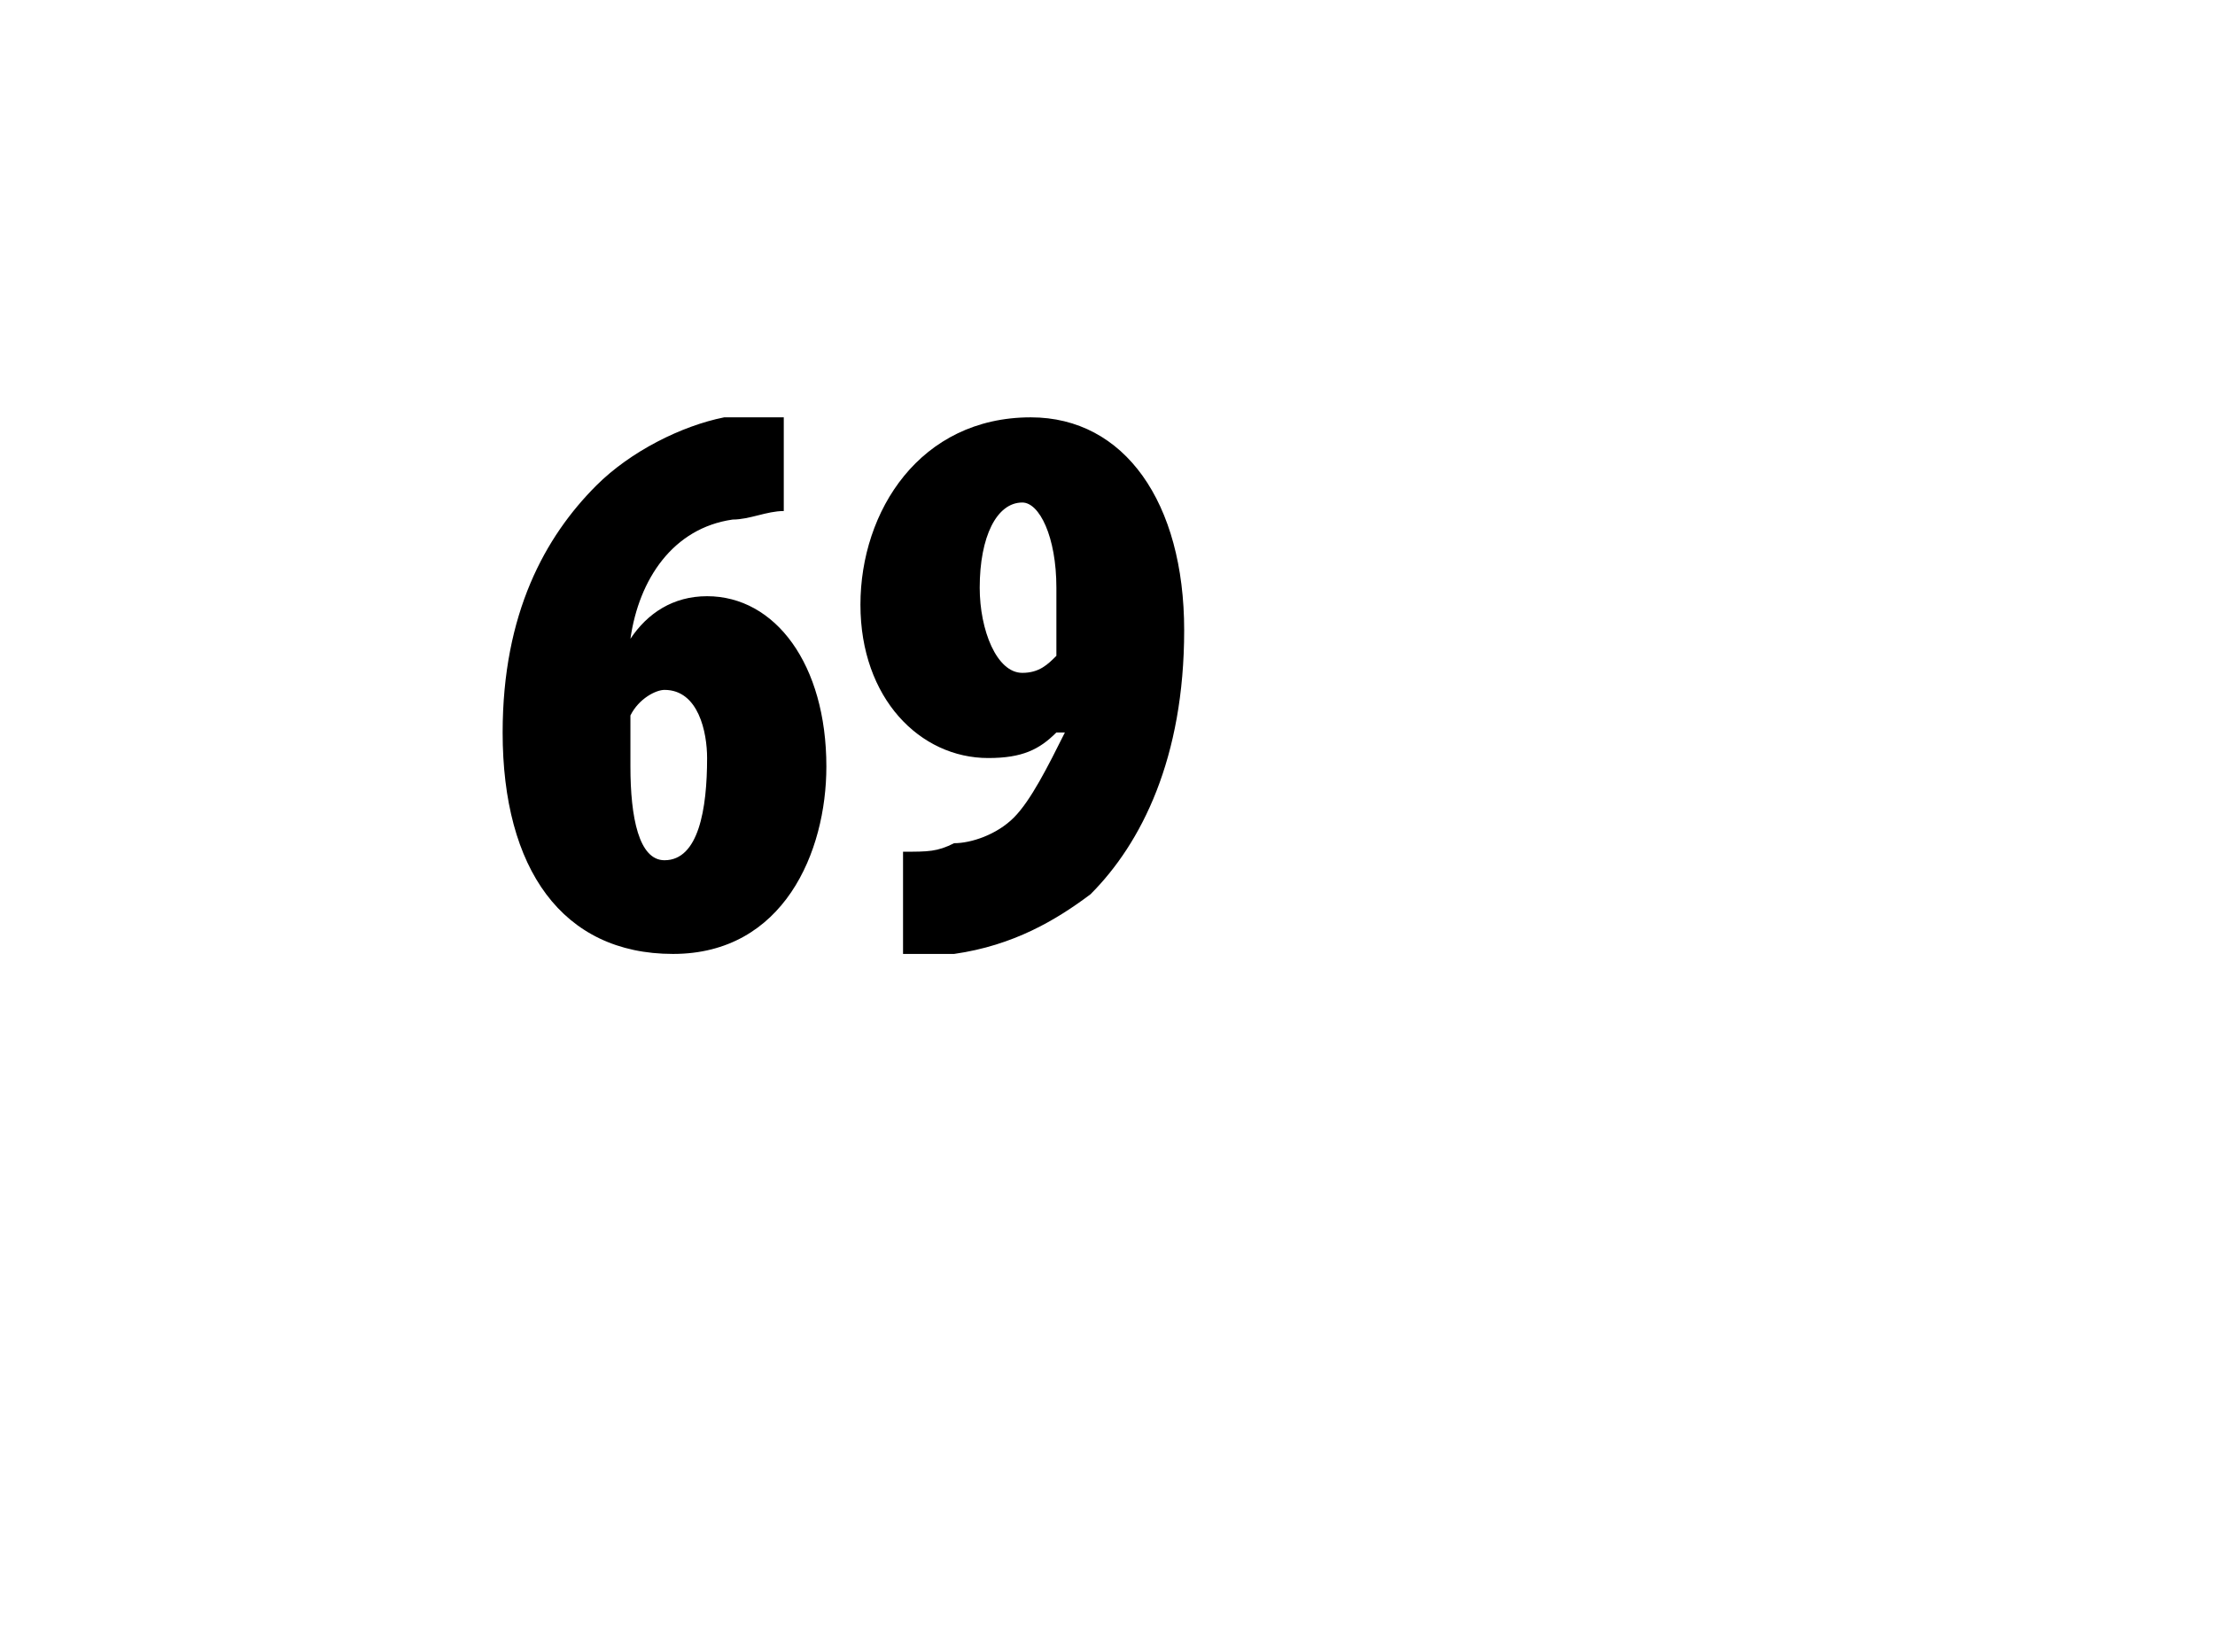 <?xml version="1.0" standalone="no"?><!DOCTYPE svg PUBLIC "-//W3C//DTD SVG 1.1//EN" "http://www.w3.org/Graphics/SVG/1.1/DTD/svg11.dtd"><svg xmlns="http://www.w3.org/2000/svg" version="1.1" width="26px" height="19.4px" viewBox="0 0 26 19.4"><desc>69</desc><defs/><g id="Polygon123651"><path d="m9.2 6c-.2 0-.4.1-.6.1c-.7.1-1.1.7-1.2 1.4c.2-.3.5-.5.9-.5c.8 0 1.4.8 1.4 2c0 1-.5 2.2-1.8 2.2c-1.3 0-2-1-2-2.6c0-1.4.5-2.3 1.1-2.9c.4-.4 1-.7 1.5-.8h.7v1.1zm-1.4 4.1c.4 0 .5-.6.5-1.2c0-.3-.1-.8-.5-.8c-.1 0-.3.1-.4.3v.6c0 .6.1 1.1.4 1.1zm2.8-.1c.3 0 .4 0 .6-.1c.2 0 .5-.1.7-.3c.2-.2.4-.6.6-1h-.1c-.2.2-.4.3-.8.3c-.8 0-1.5-.7-1.5-1.8c0-1.1.7-2.2 2-2.2c1.1 0 1.8 1 1.8 2.5c0 1.5-.5 2.5-1.1 3.1c-.4.3-.9.6-1.6.7h-.6V10zM12 5.9c-.3 0-.5.4-.5 1c0 .5.2 1 .5 1c.2 0 .3-.1.4-.2v-.8c0-.6-.2-1-.4-1z" stroke="none" fill="#000"/></g></svg>